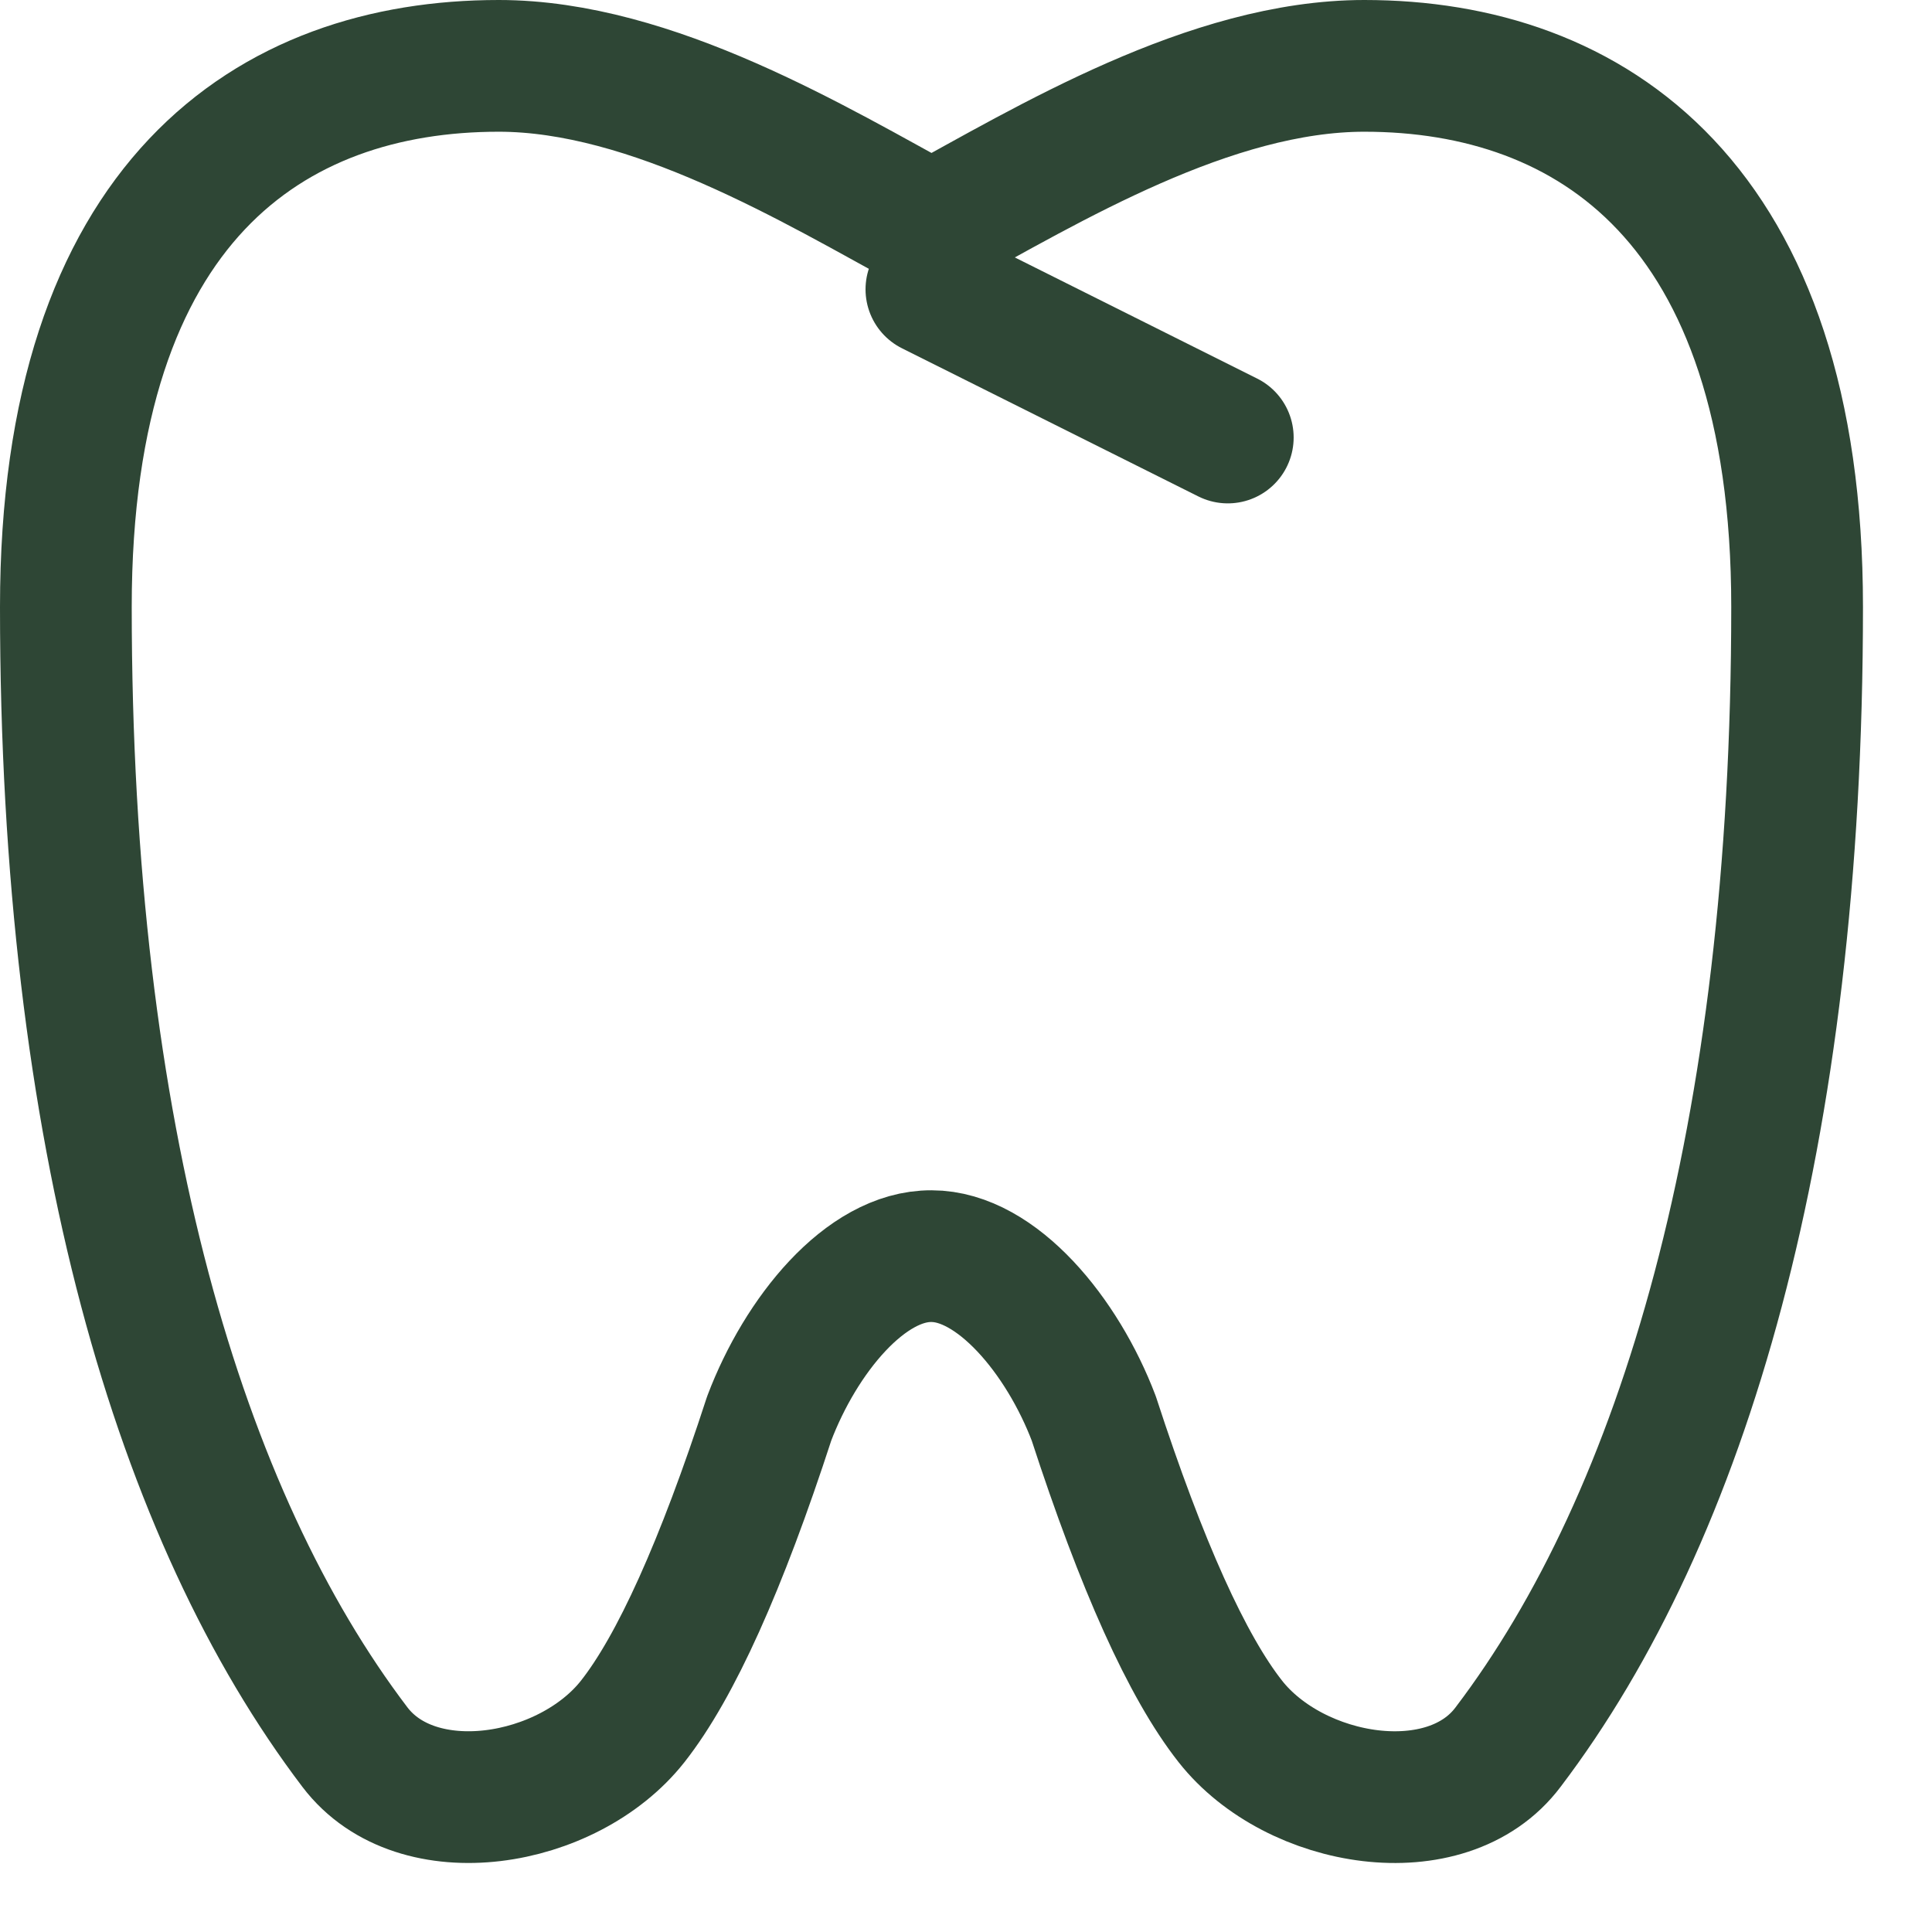<svg xmlns="http://www.w3.org/2000/svg" fill="none" viewBox="0 0 22 22" height="22" width="22">
<path stroke-linejoin="round" stroke-linecap="round" stroke-width="1.5" stroke="#2E4635" d="M10.607 2.598C9.284 1.876 7.425 0.75 5.679 0.75C3.091 0.75 0.75 2.286 0.75 6.911C0.75 12.947 2.051 17.273 4.041 19.894C4.747 20.825 6.468 20.536 7.204 19.603C7.694 18.981 8.213 17.83 8.759 16.152C9.119 15.202 9.858 14.299 10.607 14.304C11.349 14.304 12.098 15.212 12.455 16.152C13.001 17.83 13.52 18.98 14.01 19.602C14.746 20.537 16.475 20.825 17.173 19.894C19.163 17.273 20.464 12.948 20.464 6.911C20.464 2.303 18.113 0.75 15.536 0.75C13.782 0.75 11.938 1.872 10.607 2.598Z"></path>
<path stroke-linejoin="round" stroke-linecap="round" stroke-width="1.5" stroke="#2E4635" d="M10.606 3.295L13.981 4.982"></path>
</svg>
